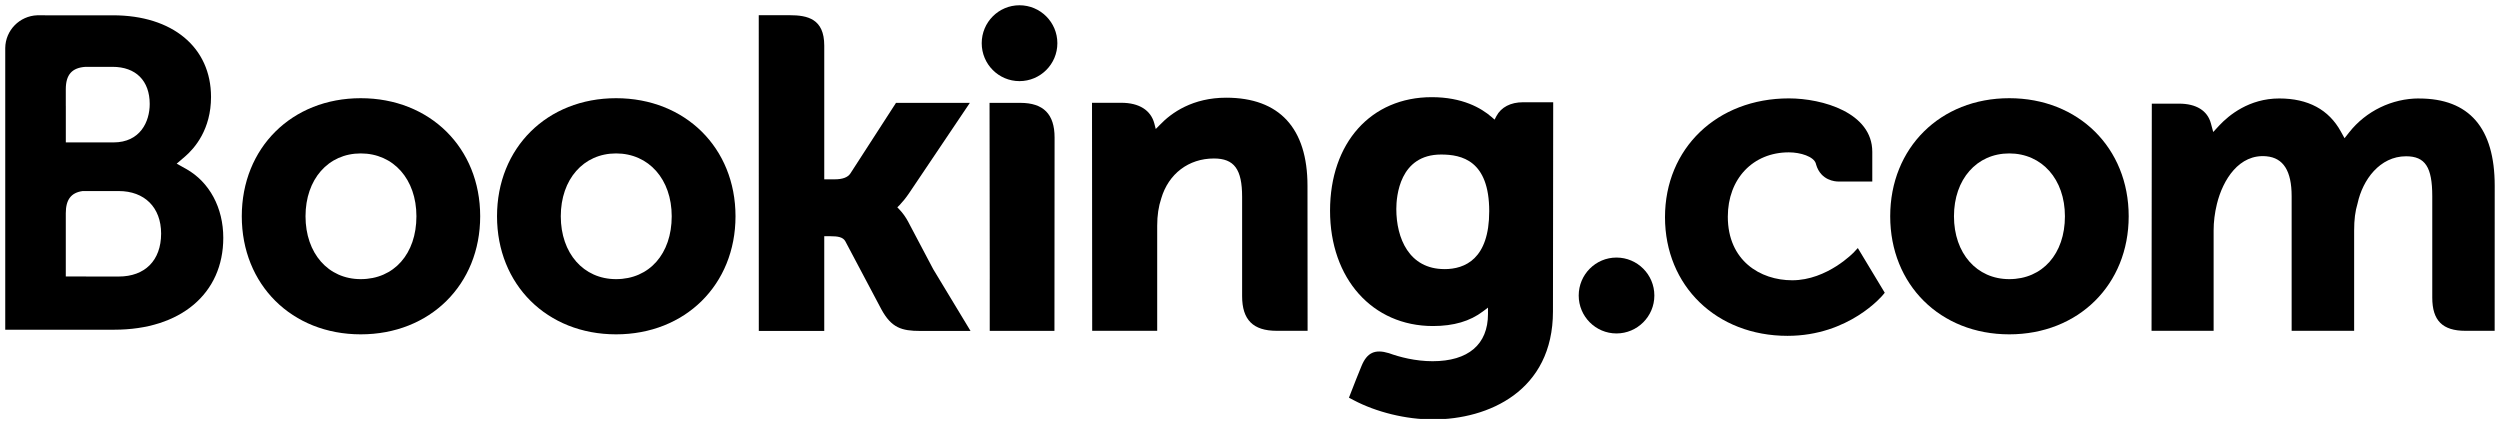 <?xml version="1.0" encoding="UTF-8" standalone="no"?>
<!-- Created with Inkscape (http://www.inkscape.org/) -->

<svg xmlns:dc="http://purl.org/dc/elements/1.1/" xmlns:cc="http://creativecommons.org/ns#"
   xmlns:rdf="http://www.w3.org/1999/02/22-rdf-syntax-ns#" xmlns:svg="http://www.w3.org/2000/svg"
   xmlns="http://www.w3.org/2000/svg" xmlns:sodipodi="http://sodipodi.sourceforge.net/DTD/sodipodi-0.dtd"
   xmlns:inkscape="http://www.inkscape.org/namespaces/inkscape" width="118.6" height="20.123"
   viewBox="0 0 118.6 20.123" id="svg3769" version="1.1" inkscape:version="0.91 r13725"
   sodipodi:docname="booking.com.svg">
   <defs id="defs3771">
      <clipPath id="clipPath3414" clipPathUnits="userSpaceOnUse">
         <path inkscape:connector-curvature="0" id="path3416"
            d="m 589.5,28.972 94.5,0 0,-16.034 -94.5,0 0,16.034 z" />
      </clipPath>
      <clipPath id="clipPath3420" clipPathUnits="userSpaceOnUse">
         <path inkscape:connector-curvature="0" id="path3422"
            d="m 589.5,12.937 94.5,0 0,16.034 -94.5,0 0,-16.034 z" />
      </clipPath>
      <clipPath id="clipPath3390" clipPathUnits="userSpaceOnUse">
         <path inkscape:connector-curvature="0" id="path3392"
            d="m 589.5,28.972 94.5,0 0,-16.034 -94.5,0 0,16.034 z" />
      </clipPath>
      <clipPath id="clipPath3396" clipPathUnits="userSpaceOnUse">
         <path inkscape:connector-curvature="0" id="path3398"
            d="m 589.5,28.656 94.48,0 0,-15.698 -94.48,0 0,15.698 z" />
      </clipPath>
      <clipPath id="clipPath3402" clipPathUnits="userSpaceOnUse">
         <path inkscape:connector-curvature="0" id="path3404"
            d="m 589.5,12.937 94.5,0 0,16.034 -94.5,0 0,-16.034 z" />
      </clipPath>
      <clipPath id="clipPath3362" clipPathUnits="userSpaceOnUse">
         <path inkscape:connector-curvature="0" id="path3364"
            d="m 589.5,28.972 94.5,0 0,-16.034 -94.5,0 0,16.034 z" />
      </clipPath>
      <clipPath id="clipPath3368" clipPathUnits="userSpaceOnUse">
         <path inkscape:connector-curvature="0" id="path3370"
            d="m 589.5,12.937 94.5,0 0,16.034 -94.5,0 0,-16.034 z" />
      </clipPath>
   </defs>
   <sodipodi:namedview id="base" pagecolor="#ffffff" bordercolor="#666666" borderopacity="1.0"
      inkscape:pageopacity="0.0" inkscape:pageshadow="2" inkscape:zoom="7.6630299" inkscape:cx="59.04975"
      inkscape:cy="9.8114313" inkscape:document-units="px" inkscape:current-layer="layer1" showgrid="false"
      fit-margin-top="0" fit-margin-left="0" fit-margin-right="0" fit-margin-bottom="0" units="px"
      inkscape:window-width="1280" inkscape:window-height="744" inkscape:window-x="-4" inkscape:window-y="-4"
      inkscape:window-maximized="1" />
   <g inkscape:label="Layer 1" inkscape:groupmode="layer" id="layer1" transform="translate(-358.093,-676.336)">
      <g id="g3358" transform="matrix(1.25,0,0,-1.25,-378.532,712.407)">
         <g id="g3360" clip-path="url(#clipPath3362)">
            <g id="g3366" clip-path="url(#clipPath3368)">
               <path
                  d="m 626.558,27.217 c 0,0.796 0.642,1.44 1.433,1.44 0.793,0 1.438,-0.644 1.438,-1.44 0,-0.795 -0.645,-1.439 -1.438,-1.439 -0.791,0 -1.433,0.644 -1.433,1.439"
                  style="fill:currentColor;fill-opacity:1;fill-rule:nonzero;stroke:none" id="path3372"
                  inkscape:connector-curvature="0" />
               <path
                  d="m 649.215,17.641 c 0,0.796 0.642,1.441 1.433,1.441 0.793,0 1.438,-0.644 1.438,-1.441 0,-0.794 -0.645,-1.439 -1.438,-1.439 -0.791,0 -1.433,0.645 -1.433,1.439"
                  style="fill:currentColor;fill-opacity:1;fill-rule:nonzero;stroke:none" id="path3374"
                  inkscape:connector-curvature="0" />
               <path
                  d="m 602.991,18.263 c -1.237,0 -2.096,0.982 -2.096,2.386 0,1.403 0.859,2.385 2.096,2.385 1.244,0 2.113,-0.982 2.113,-2.385 0,-1.426 -0.851,-2.386 -2.113,-2.386 z m 0,6.867 c -2.616,0 -4.515,-1.885 -4.515,-4.481 0,-2.596 1.899,-4.481 4.515,-4.481 2.626,0 4.533,1.885 4.533,4.481 0,2.596 -1.907,4.481 -4.533,4.481"
                  style="fill:currentColor;fill-opacity:1;fill-rule:nonzero;stroke:none" id="path3376"
                  inkscape:connector-curvature="0" />
               <path
                  d="m 623.777,20.424 c -0.102,0.191 -0.218,0.353 -0.343,0.482 l -0.079,0.084 0.083,0.08 c 0.12,0.127 0.243,0.277 0.361,0.451 l 2.309,3.432 -2.803,0 -1.735,-2.685 c -0.098,-0.144 -0.296,-0.217 -0.593,-0.217 l -0.395,0 0,5.076 c 0,1.015 -0.632,1.153 -1.316,1.153 l -1.17,0 0.002,-11.982 2.484,0 0,3.594 0.233,0 c 0.283,0 0.476,-0.033 0.564,-0.187 l 1.37,-2.586 c 0.383,-0.702 0.764,-0.822 1.482,-0.822 l 1.903,0 -1.417,2.345 -0.94,1.78"
                  style="fill:currentColor;fill-opacity:1;fill-rule:nonzero;stroke:none" id="path3378"
                  inkscape:connector-curvature="0" />
               <path
                  d="m 635.835,25.149 c -1.263,0 -2.069,-0.561 -2.521,-1.036 l -0.151,-0.152 -0.053,0.207 c -0.133,0.508 -0.58,0.788 -1.253,0.788 l -1.113,0 0.007,-8.654 2.467,0 0,3.988 c 0,0.39 0.051,0.728 0.154,1.037 0.275,0.934 1.04,1.515 1.998,1.515 0.77,0 1.071,-0.406 1.071,-1.456 l 0,-3.769 c 0,-0.896 0.414,-1.315 1.311,-1.315 l 1.174,0 -0.004,5.504 c 0,2.187 -1.067,3.343 -3.086,3.343"
                  style="fill:currentColor;fill-opacity:1;fill-rule:nonzero;stroke:none" id="path3380"
                  inkscape:connector-curvature="0" />
               <path
                  d="m 628.024,24.953 -1.169,0 0.008,-6.691 -8e-4,0 0,-1.961 1.248,0 c 0.016,0 0.028,-0.002 0.044,-0.002 l 0.581,0.002 0.579,0 0,0.003 0.004,0 0.005,7.335 c 0,0.885 -0.423,1.314 -1.298,1.314"
                  style="fill:currentColor;fill-opacity:1;fill-rule:nonzero;stroke:none" id="path3382"
                  inkscape:connector-curvature="0" />
               <path
                  d="m 612.681,18.263 c -1.237,0 -2.098,0.982 -2.098,2.386 0,1.403 0.861,2.385 2.098,2.385 1.241,0 2.112,-0.982 2.112,-2.385 0,-1.426 -0.851,-2.386 -2.112,-2.386 z m 0,6.867 c -2.619,0 -4.518,-1.885 -4.518,-4.481 0,-2.596 1.899,-4.481 4.518,-4.481 2.623,0 4.533,1.885 4.533,4.481 0,2.596 -1.91,4.481 -4.533,4.481"
                  style="fill:currentColor;fill-opacity:1;fill-rule:nonzero;stroke:none" id="path3384"
                  inkscape:connector-curvature="0" />
            </g>
         </g>
      </g>
      <g id="g3386" transform="matrix(1.25,0,0,-1.25,-378.532,712.407)">
         <g id="g3388" clip-path="url(#clipPath3390)">
            <g id="g3394" clip-path="url(#clipPath3396)">
               <g id="g3400" clip-path="url(#clipPath3402)">
                  <path
                     d="m 665.555,18.263 c -1.236,0 -2.098,0.982 -2.098,2.386 0,1.403 0.862,2.385 2.098,2.385 1.241,0 2.113,-0.982 2.113,-2.385 0,-1.426 -0.851,-2.386 -2.113,-2.386 z m 0,6.867 c -2.618,0 -4.518,-1.885 -4.518,-4.481 0,-2.596 1.899,-4.481 4.518,-4.481 2.624,0 4.533,1.885 4.533,4.481 0,2.596 -1.909,4.481 -4.533,4.481"
                     style="fill:currentColor;fill-opacity:1;fill-rule:nonzero;stroke:none" id="path3406"
                     inkscape:connector-curvature="0" />
                  <path
                     d="m 644.122,18.644 c -1.349,0 -1.829,1.177 -1.829,2.279 0,0.486 0.123,2.069 1.699,2.069 0.783,0 1.827,-0.224 1.827,-2.151 0,-1.817 -0.924,-2.198 -1.698,-2.198 z m 2.978,6.332 c -0.468,0 -0.828,-0.187 -1.009,-0.527 l -0.068,-0.132 -0.114,0.099 c -0.398,0.345 -1.112,0.753 -2.271,0.753 -2.307,0 -3.86,-1.732 -3.86,-4.311 0,-2.575 1.607,-4.375 3.906,-4.375 0.785,0 1.406,0.183 1.898,0.556 l 0.19,0.143 0,-0.241 c 0,-1.156 -0.748,-1.793 -2.103,-1.793 -0.658,0 -1.258,0.16 -1.659,0.306 -0.523,0.158 -0.83,0.027 -1.042,-0.498 l -0.196,-0.484 -0.277,-0.708 0.172,-0.091 c 0.867,-0.46 1.996,-0.735 3.017,-0.735 2.101,0 4.554,1.075 4.554,4.101 l 0.009,7.937 -1.146,0"
                     style="fill:currentColor;fill-opacity:1;fill-rule:nonzero;stroke:none" id="path3408"
                     inkscape:connector-curvature="0" />
               </g>
            </g>
         </g>
      </g>
      <g id="g3410" transform="matrix(1.25,0,0,-1.25,-378.532,712.407)">
         <g id="g3412" clip-path="url(#clipPath3414)">
            <g id="g3418" clip-path="url(#clipPath3420)">
               <path
                  d="m 593.805,18.362 -2.008,0.002 0,2.401 c 0,0.513 0.199,0.78 0.639,0.841 l 1.369,0 c 0.977,0 1.609,-0.616 1.61,-1.614 -7e-4,-1.023 -0.617,-1.63 -1.61,-1.63 z m -2.008,6.476 0,0.632 c 0,0.553 0.234,0.816 0.748,0.85 l 1.028,0 c 0.881,0 1.409,-0.527 1.409,-1.41 0,-0.673 -0.361,-1.458 -1.377,-1.458 l -1.807,0 0,1.386 z m 4.572,-2.396 -0.363,0.204 0.317,0.271 c 0.368,0.317 0.986,1.029 0.986,2.26 0,1.883 -1.461,3.099 -3.722,3.099 l -2.58,0 0,6.8e-4 -0.294,0 c -0.67,-0.025 -1.207,-0.57 -1.214,-1.244 l 0,-10.689 1.184,0 c 0.003,-6.8e-4 0.004,0 0.005,-6.8e-4 l 2.95,6.8e-4 c 2.513,0 4.136,1.368 4.136,3.487 0,1.141 -0.524,2.116 -1.405,2.612"
                  style="fill:currentColor;fill-opacity:1;fill-rule:nonzero;stroke:none" id="path3424"
                  inkscape:connector-curvature="0" />
               <path
                  d="m 681.107,25.121 c -1.024,0 -2.013,-0.479 -2.648,-1.283 l -0.179,-0.227 -0.14,0.253 c -0.457,0.833 -1.243,1.256 -2.337,1.256 -1.147,0 -1.916,-0.64 -2.273,-1.02 l -0.234,-0.253 -0.09,0.333 c -0.13,0.479 -0.557,0.743 -1.204,0.743 l -1.037,0 -0.01,-8.62 2.356,0 0,3.805 c 0,0.333 0.041,0.663 0.125,1.008 0.225,0.919 0.843,1.908 1.882,1.809 0.641,-0.061 0.954,-0.556 0.954,-1.513 l 0,-5.11 2.372,0 0,3.805 c 0,0.417 0.039,0.728 0.133,1.041 0.191,0.878 0.836,1.778 1.838,1.778 0.725,0 0.994,-0.411 0.994,-1.514 l 0,-3.85 c 0,-0.871 0.389,-1.26 1.259,-1.26 l 1.109,0 0.002,5.503 c 0,2.198 -0.968,3.314 -2.873,3.314"
                  style="fill:currentColor;fill-opacity:1;fill-rule:nonzero;stroke:none" id="path3426"
                  inkscape:connector-curvature="0" />
               <path
                  d="m 659.673,19.297 c -0.007,-0.009 -1.021,-1.077 -2.355,-1.077 -1.216,0 -2.444,0.746 -2.444,2.412 0,1.438 0.953,2.443 2.316,2.443 0.443,0 0.946,-0.159 1.025,-0.425 l 0.012,-0.045 c 0.181,-0.605 0.731,-0.637 0.839,-0.637 l 1.291,-0.001 0,1.128 c 0,1.488 -1.893,2.028 -3.167,2.028 -2.724,0 -4.7,-1.896 -4.7,-4.508 0,-2.611 1.955,-4.504 4.65,-4.504 2.339,0 3.61,1.537 3.622,1.553 l 0.068,0.083 -1.022,1.696 -0.134,-0.143"
                  style="fill:currentColor;fill-opacity:1;fill-rule:nonzero;stroke:none" id="path3428"
                  inkscape:connector-curvature="0" />
            </g>
         </g>
      </g>
   </g>
</svg>